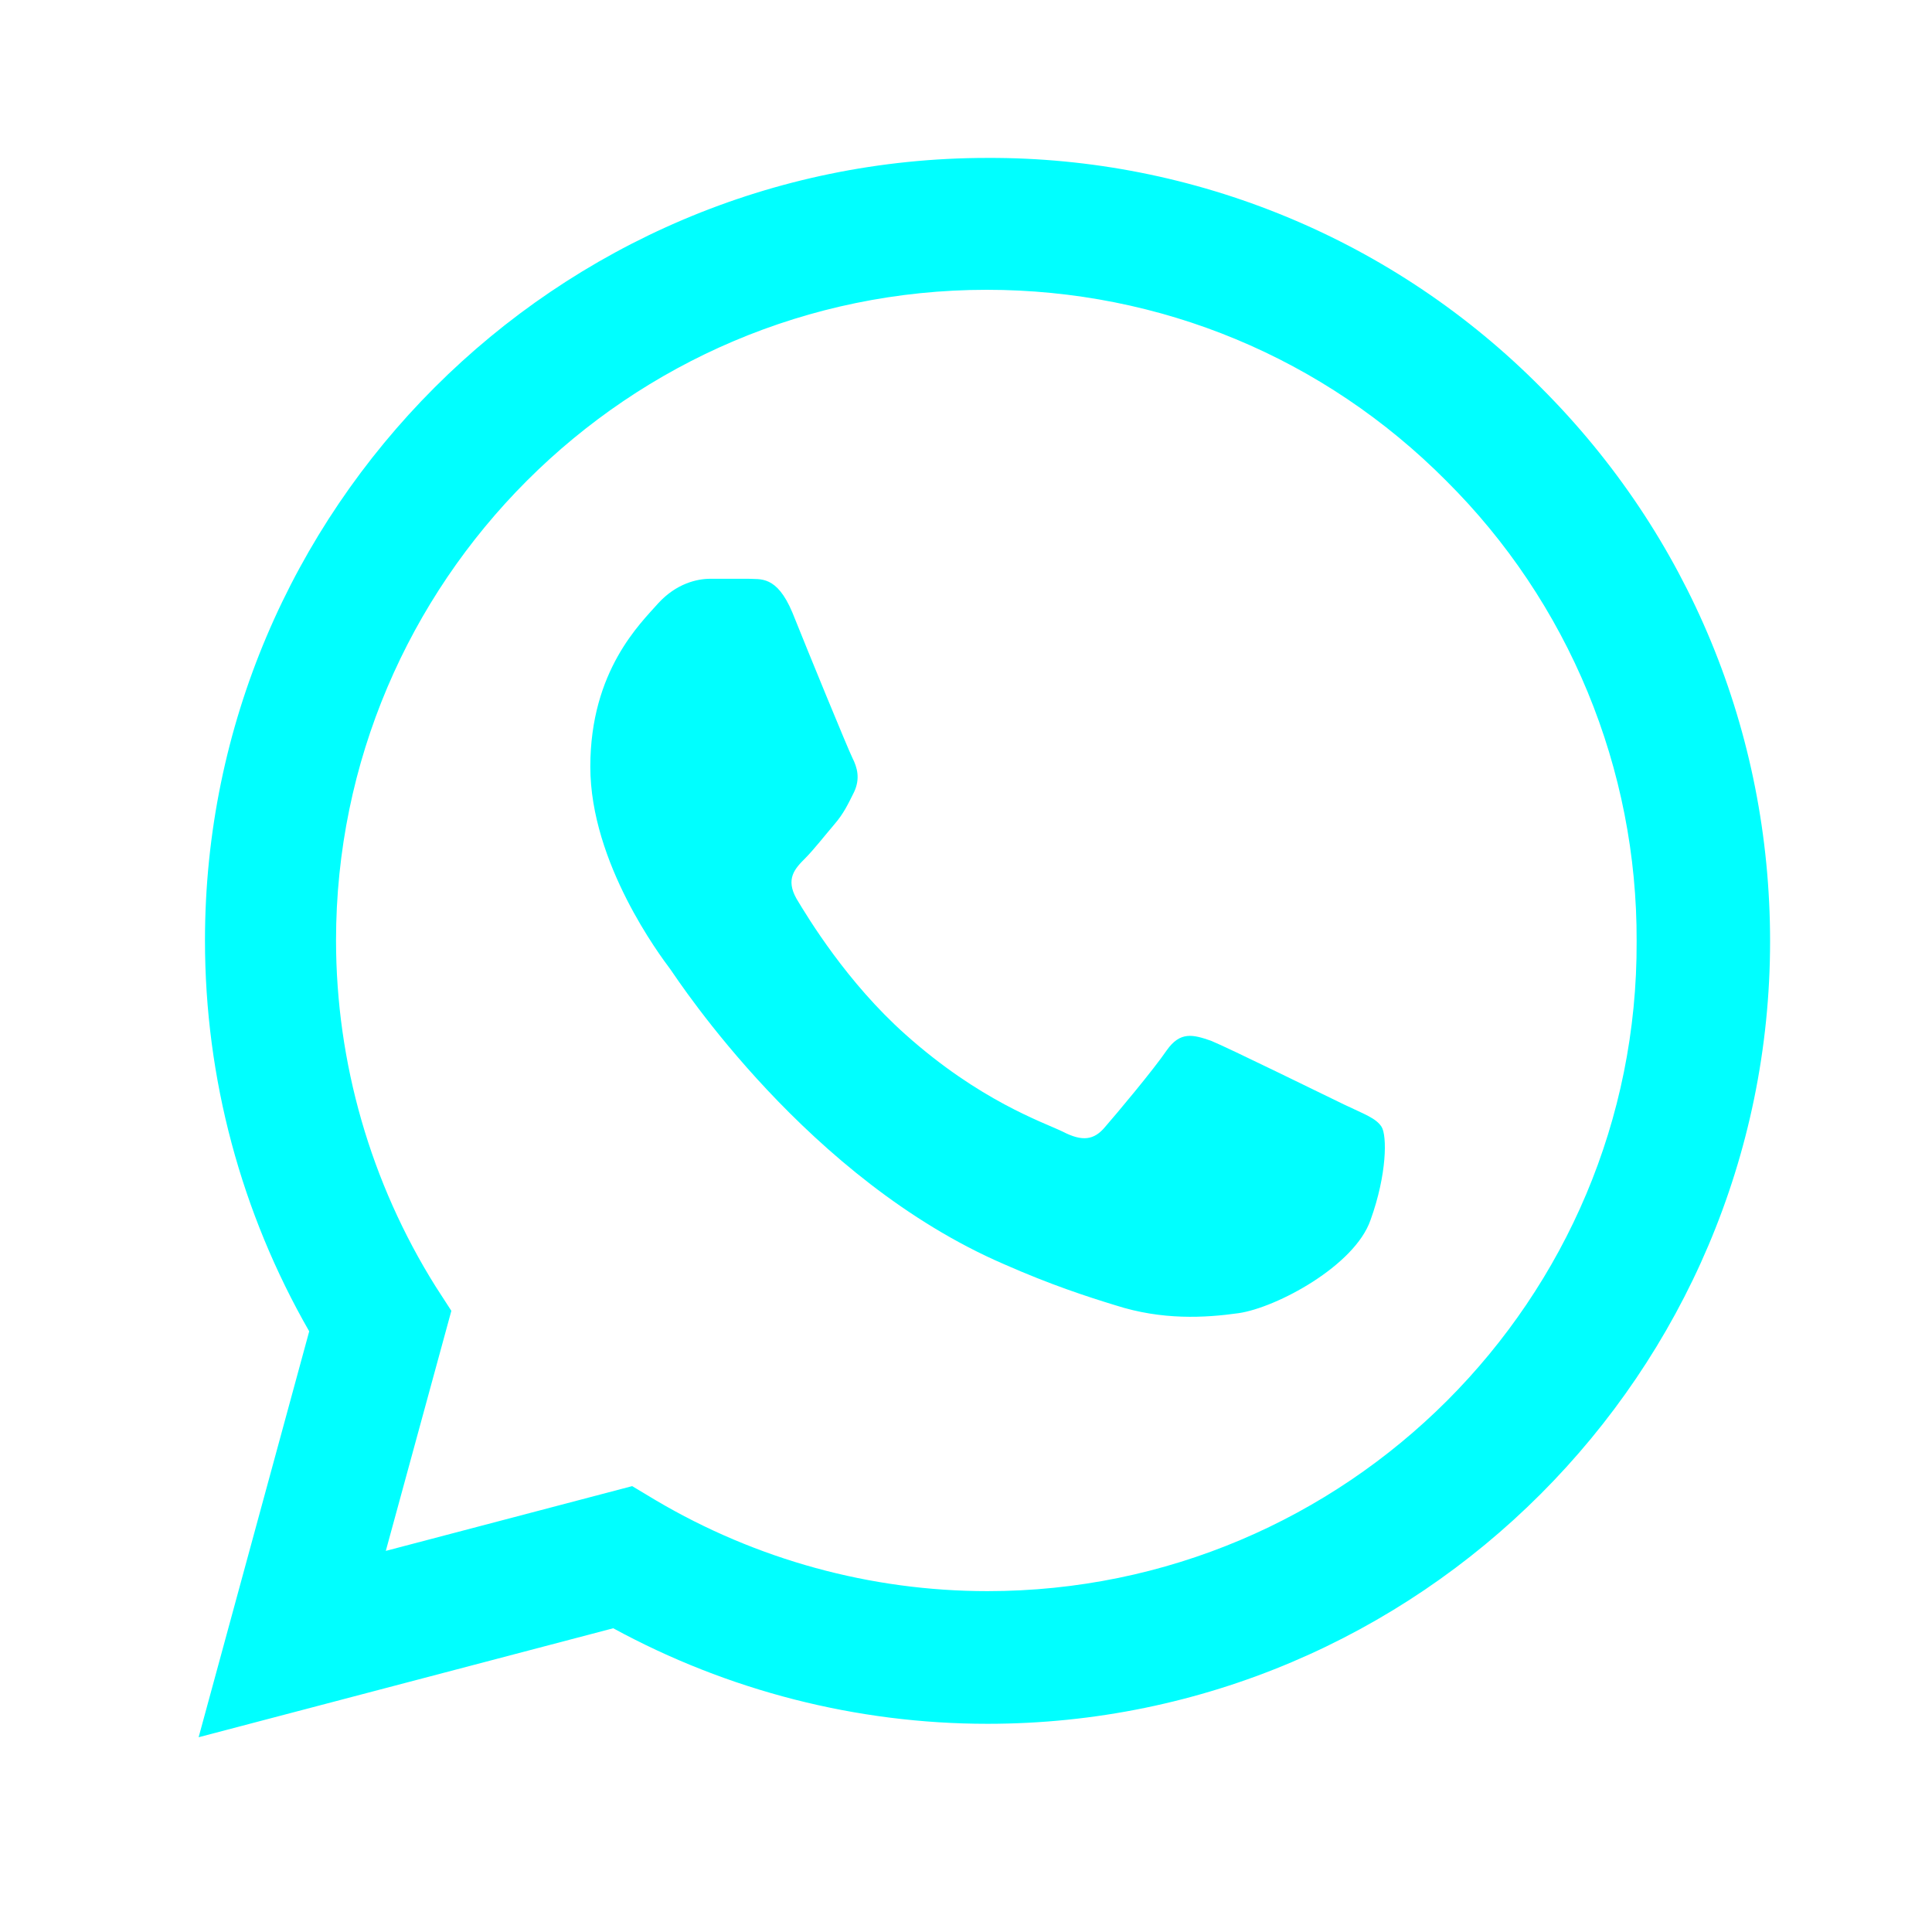 <svg width="42" height="42" viewBox="0 0 42 42" fill="none" xmlns="http://www.w3.org/2000/svg">
<path d="M33.502 8.428C31.928 6.839 30.053 5.578 27.987 4.721C25.921 3.863 23.705 3.425 21.468 3.433C12.095 3.433 4.456 11.072 4.456 20.445C4.456 23.449 5.245 26.367 6.722 28.942L4.318 37.766L13.331 35.397C15.82 36.753 18.618 37.474 21.468 37.474C30.841 37.474 38.48 29.835 38.48 20.462C38.48 15.913 36.712 11.638 33.502 8.428ZM21.468 34.59C18.927 34.59 16.438 33.904 14.258 32.616L13.743 32.307L8.387 33.715L9.812 28.496L9.468 27.964C8.057 25.71 7.307 23.105 7.305 20.445C7.305 12.651 13.657 6.3 21.451 6.3C25.227 6.3 28.781 7.776 31.442 10.454C32.76 11.765 33.804 13.325 34.514 15.043C35.224 16.761 35.586 18.603 35.579 20.462C35.613 28.256 29.262 34.59 21.468 34.59ZM29.227 24.015C28.798 23.809 26.704 22.779 26.326 22.625C25.931 22.488 25.657 22.419 25.365 22.831C25.073 23.26 24.266 24.221 24.026 24.496C23.785 24.788 23.528 24.822 23.099 24.599C22.67 24.393 21.296 23.93 19.683 22.488C18.412 21.355 17.571 19.964 17.314 19.535C17.073 19.106 17.279 18.883 17.503 18.66C17.691 18.471 17.932 18.162 18.138 17.921C18.344 17.681 18.43 17.492 18.567 17.218C18.704 16.926 18.636 16.685 18.532 16.479C18.43 16.273 17.571 14.179 17.228 13.321C16.884 12.497 16.524 12.6 16.267 12.582H15.443C15.151 12.582 14.704 12.685 14.309 13.115C13.932 13.544 12.833 14.574 12.833 16.668C12.833 18.762 14.361 20.788 14.567 21.063C14.773 21.355 17.571 25.646 21.828 27.483C22.841 27.93 23.631 28.187 24.249 28.376C25.262 28.702 26.189 28.651 26.927 28.547C27.751 28.427 29.451 27.517 29.794 26.522C30.154 25.526 30.154 24.685 30.034 24.496C29.914 24.307 29.657 24.221 29.227 24.015Z" fill="#00FFFF"/>
</svg>
